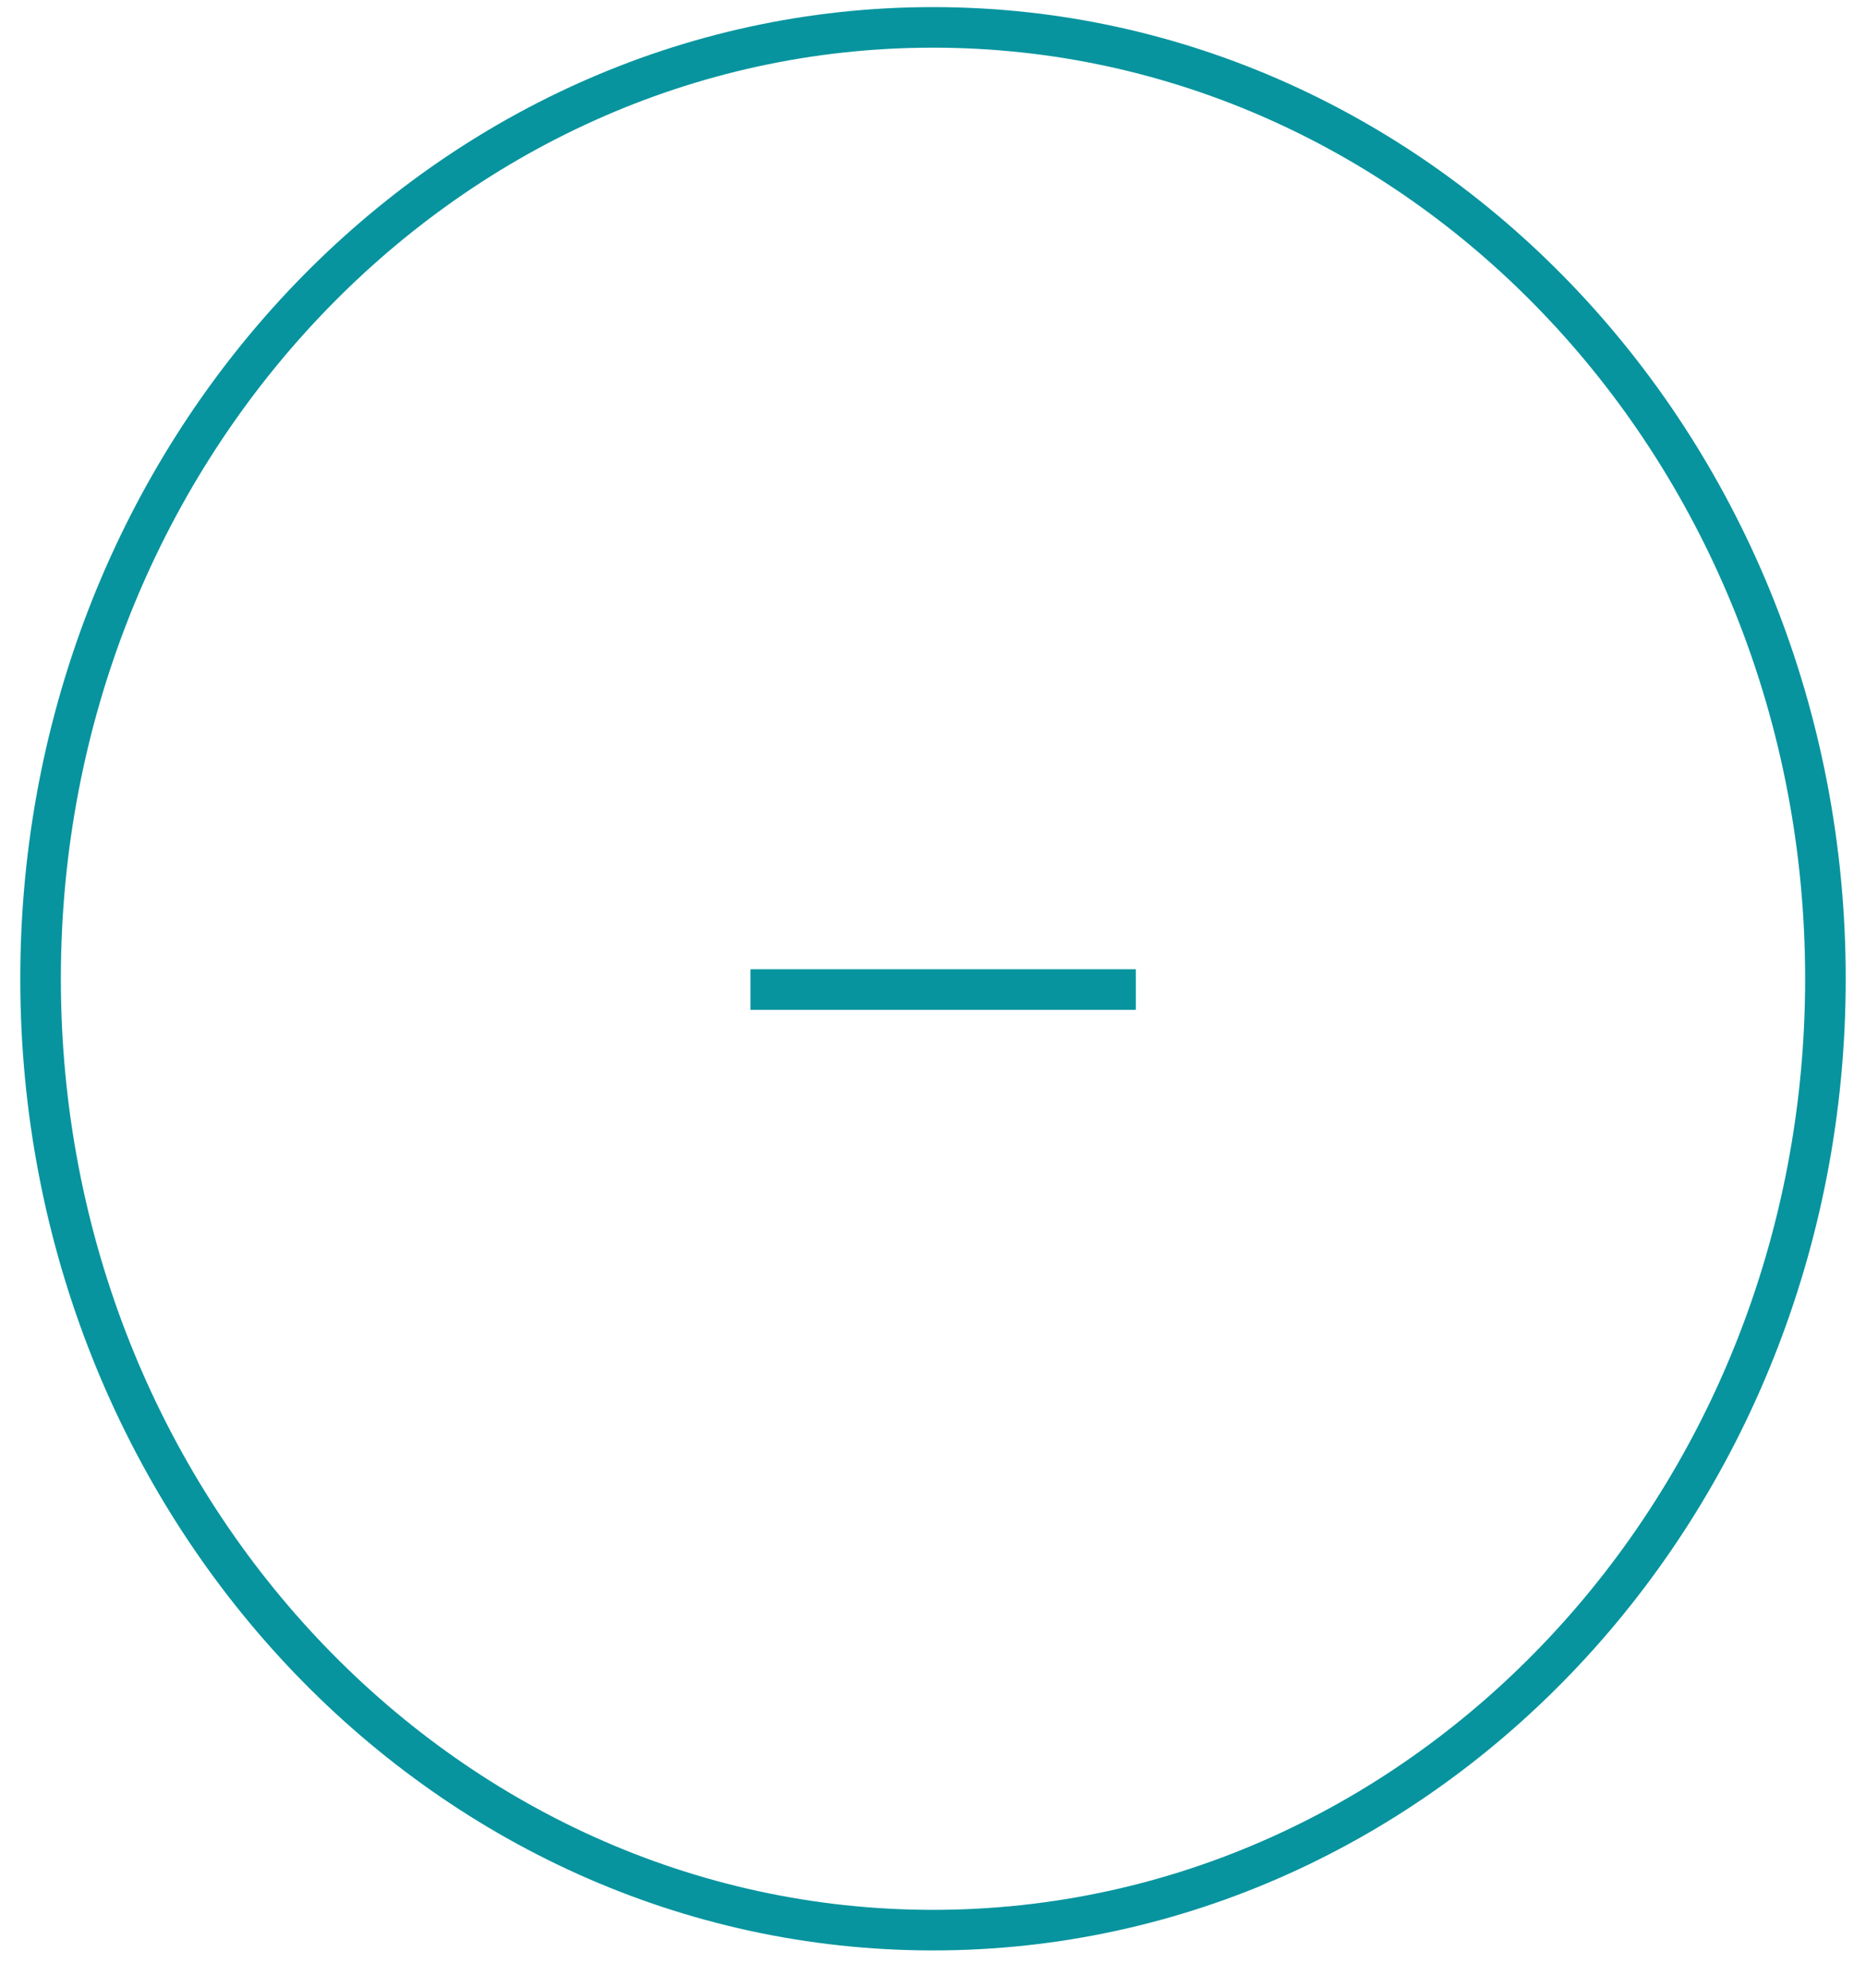 <svg width="46" height="49" viewBox="0 0 46 49" fill="none" xmlns="http://www.w3.org/2000/svg">
<path d="M45 24.124C45 37.105 35.121 47.573 23 47.573C10.879 47.573 1 37.105 1 24.124C1 11.144 10.879 0.675 23 0.675C35.121 0.675 45 11.144 45 24.124Z" stroke="#07949E"/>
<path d="M28 24.39L18.5 24.39" stroke="#07949E"/>
</svg>
